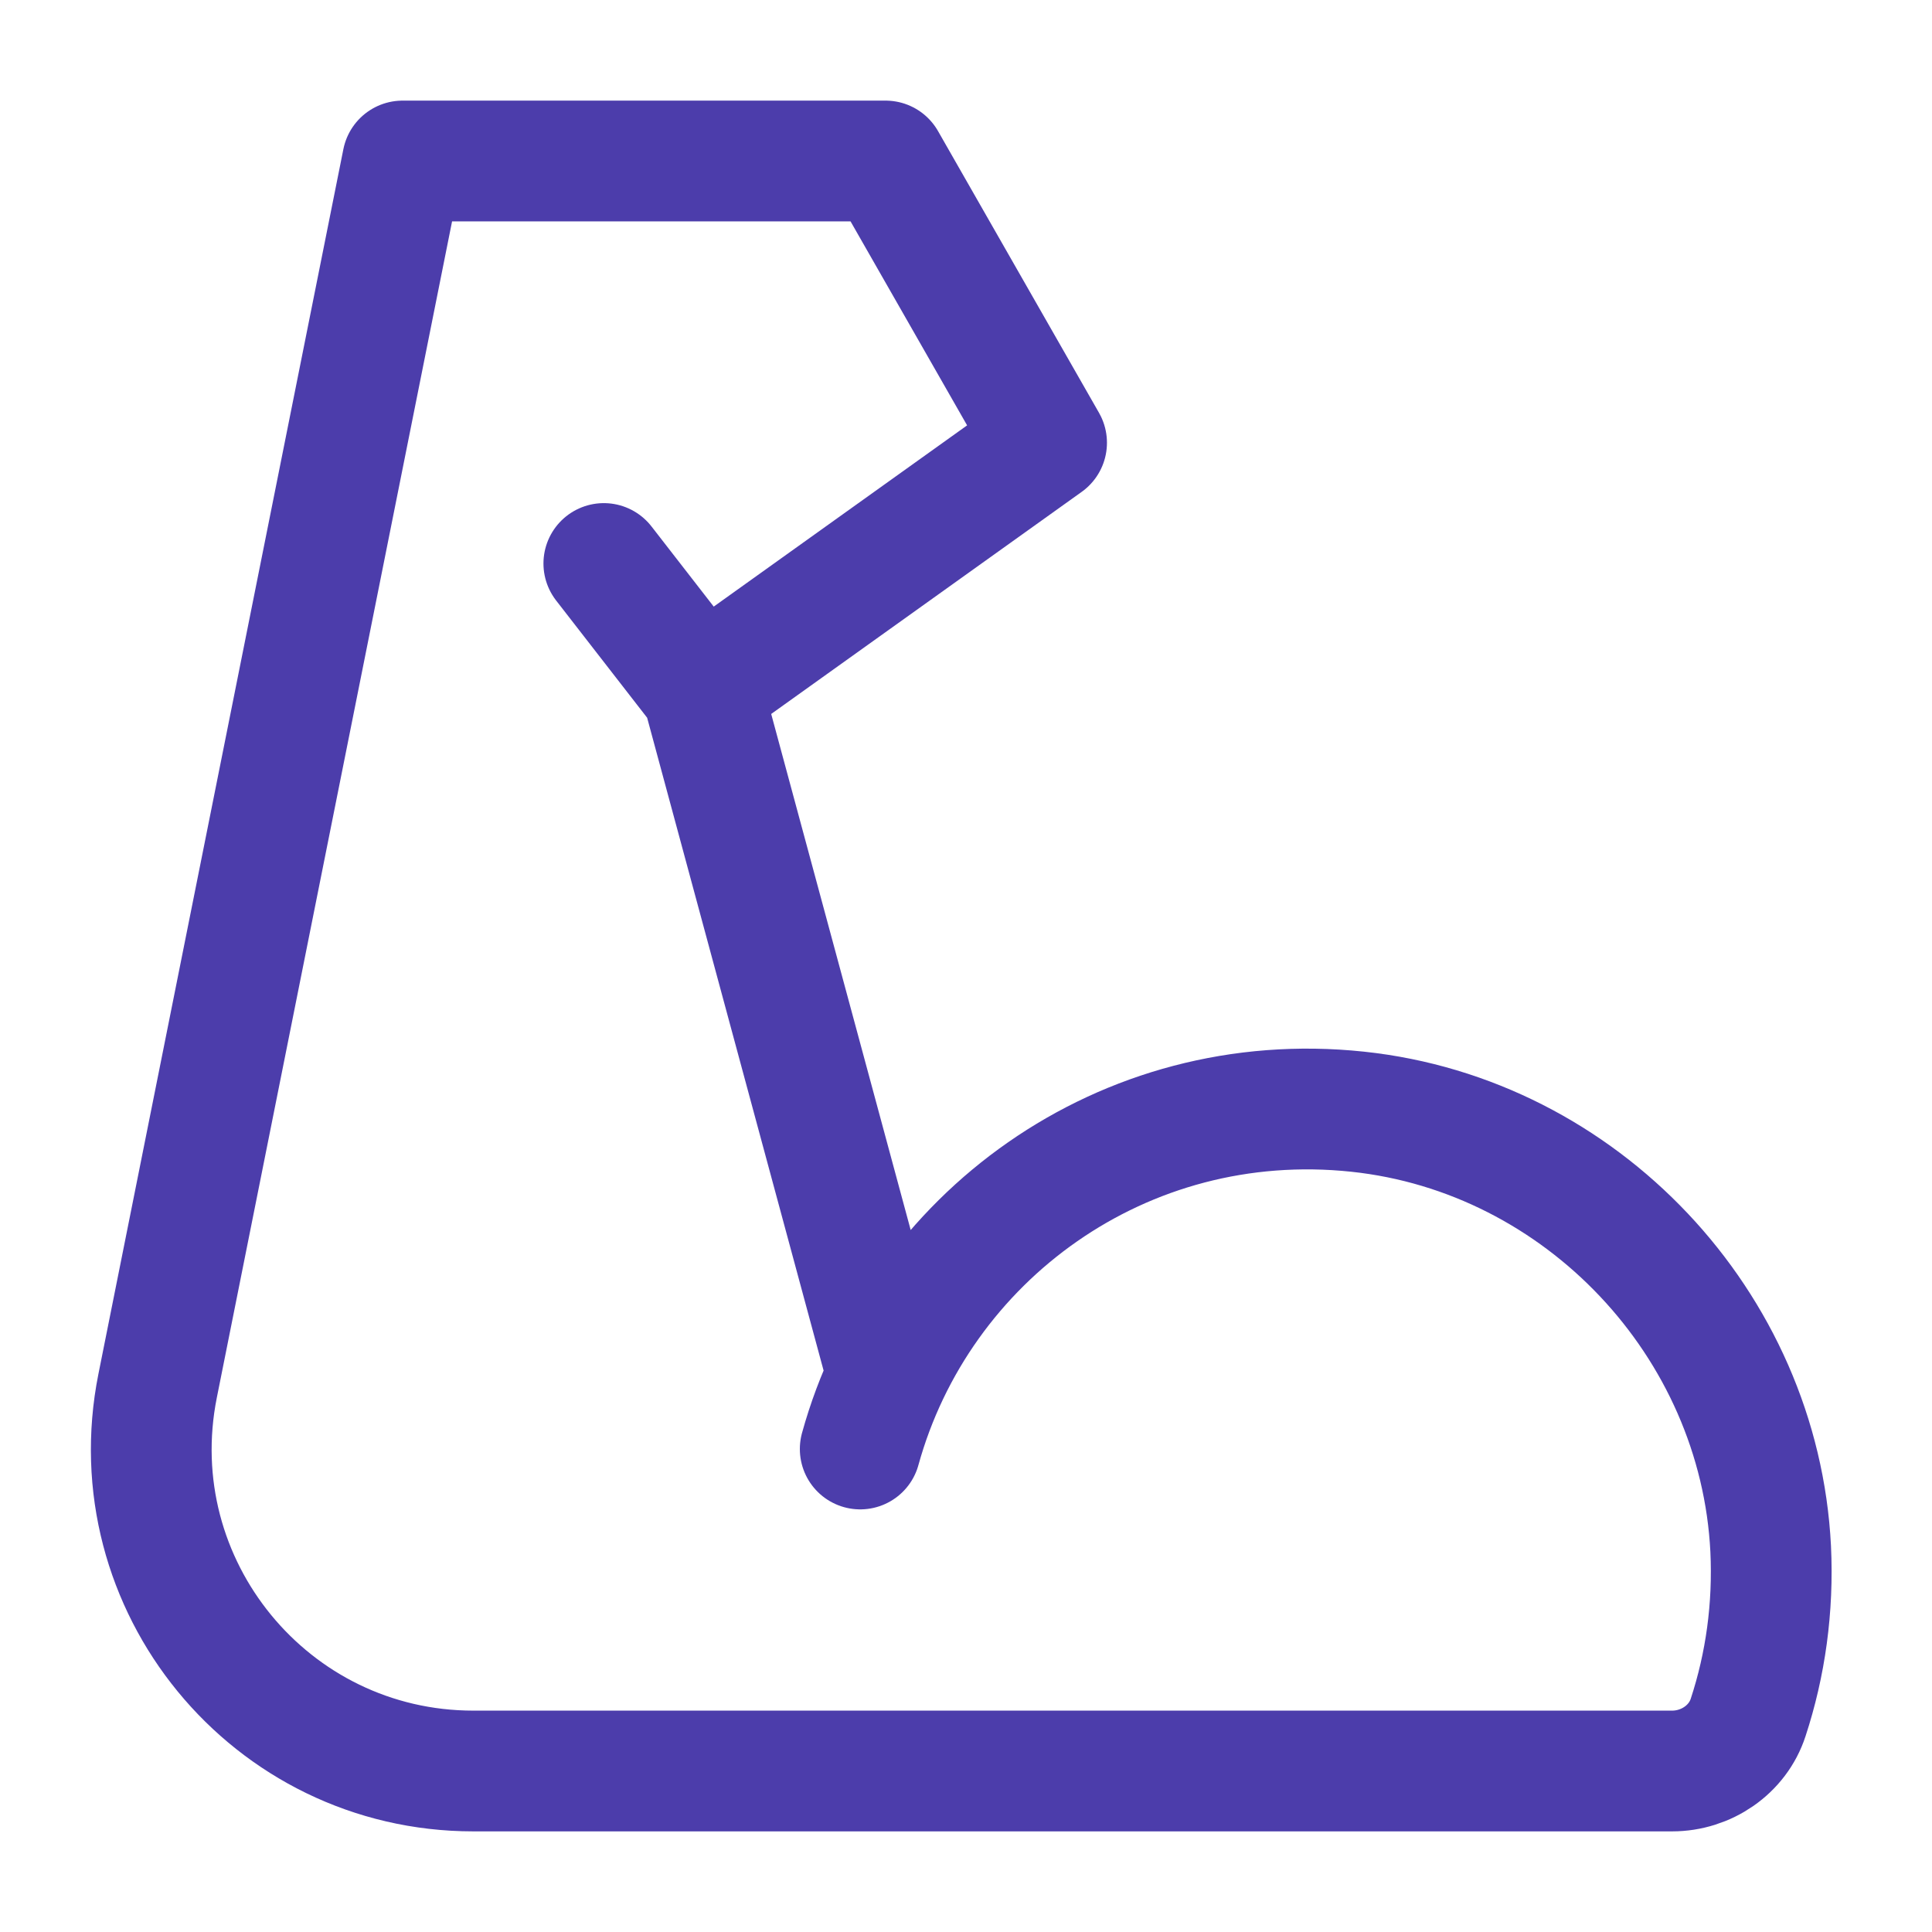 <svg width="24" height="24" viewBox="0 0 24 24" fill="none" xmlns="http://www.w3.org/2000/svg">
<path d="M10.686 18C11.411 15.375 13.946 13.5 16.866 13.81C19.646 14.105 21.856 16.45 21.996 19.24C22.031 19.975 21.931 20.68 21.716 21.335C21.586 21.735 21.196 22 20.771 22H5.88C3.356 22 1.463 19.691 1.958 17.215L5.001 2H11.001L13.001 5.5L8.716 8.565L7.501 7M8.721 8.565L11.001 17" stroke="#4C3DAB" stroke-width="1.5" stroke-miterlimit="2" stroke-linecap="round" stroke-linejoin="round"/>
</svg>
